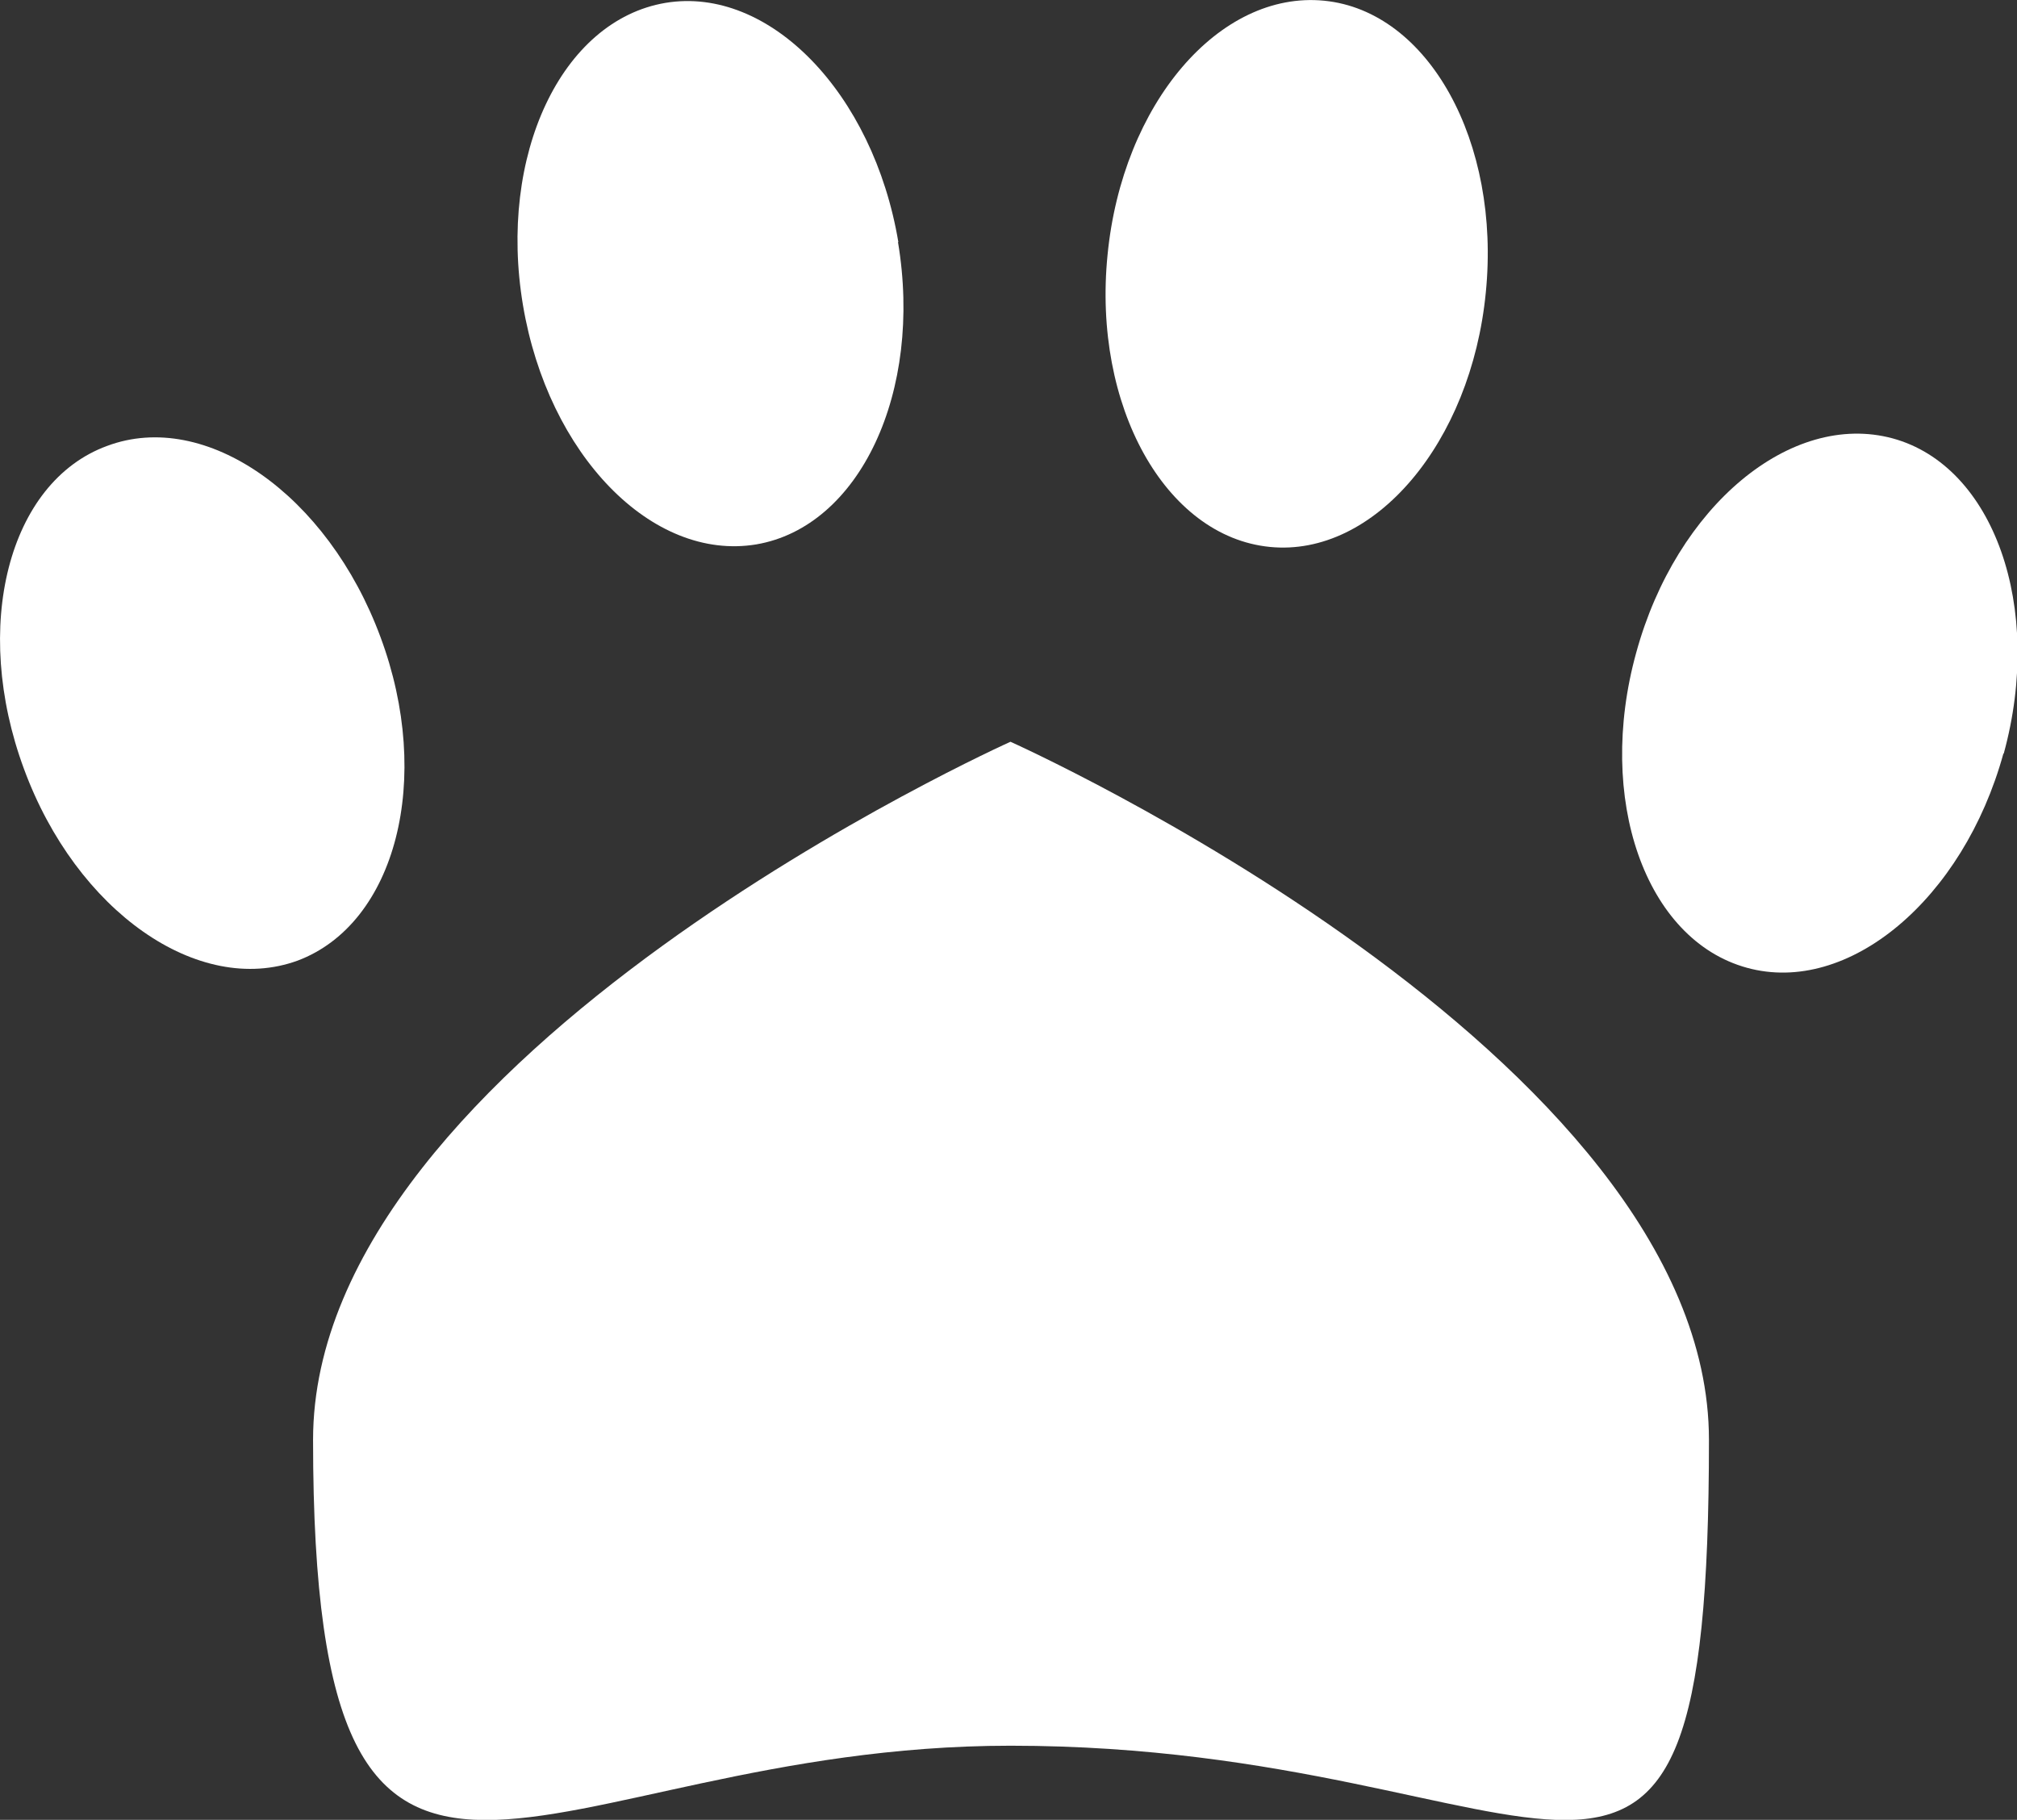 <?xml version="1.0" encoding="UTF-8"?>
<svg id="Capa_2" data-name="Capa 2" xmlns="http://www.w3.org/2000/svg" viewBox="0 0 56.31 50.81">
  <rect x="0" y="0" width="56.31" height="50.81" fill="#333333" stroke="none"/>
  <defs>
    <style>
      .cls-1 {
        fill: #fff;
      }
    </style>
  </defs>
  <g id="Capa_1-2" data-name="Capa 1">
    <g>
      <path class="cls-1" d="M47.71,40.2c0,16.92-4.12,8.54-19.5,8.54-13.19,0-19.47,8.38-19.47-8.54,0-10.76,19.47-19.49,19.47-19.49,0,0,19.5,8.73,19.5,19.49Z"/>
      <g>
        <path class="cls-1" d="M10.62,17.78c1.48,3.97.43,8.01-2.31,9.04-2.77,1.01-6.18-1.38-7.64-5.35-1.47-3.97-.44-8.01,2.32-9.02,2.75-1.03,6.16,1.36,7.63,5.33Z"/>
        <path class="cls-1" d="M41.48,8.17c-.41,4.2-3.12,7.39-6.03,7.1-2.92-.29-4.95-3.94-4.53-8.15.41-4.22,3.12-7.39,6.05-7.1,2.91.29,4.93,3.94,4.51,8.15Z"/>
        <path class="cls-1" d="M25.07,6.76c.7,4.18-1.07,7.95-3.96,8.44-2.91.48-5.81-2.51-6.51-6.68-.7-4.18,1.07-7.95,3.98-8.44,2.89-.48,5.8,2.51,6.5,6.68Z"/>
        <path class="cls-1" d="M55.93,21.04c-1.12,4.07-4.33,6.76-7.16,5.98-2.84-.78-4.22-4.72-3.09-8.8,1.12-4.09,4.32-6.75,7.16-5.98,2.82.77,4.22,4.71,3.1,8.8Z"/>
      </g>
    </g>
  </g>
</svg>